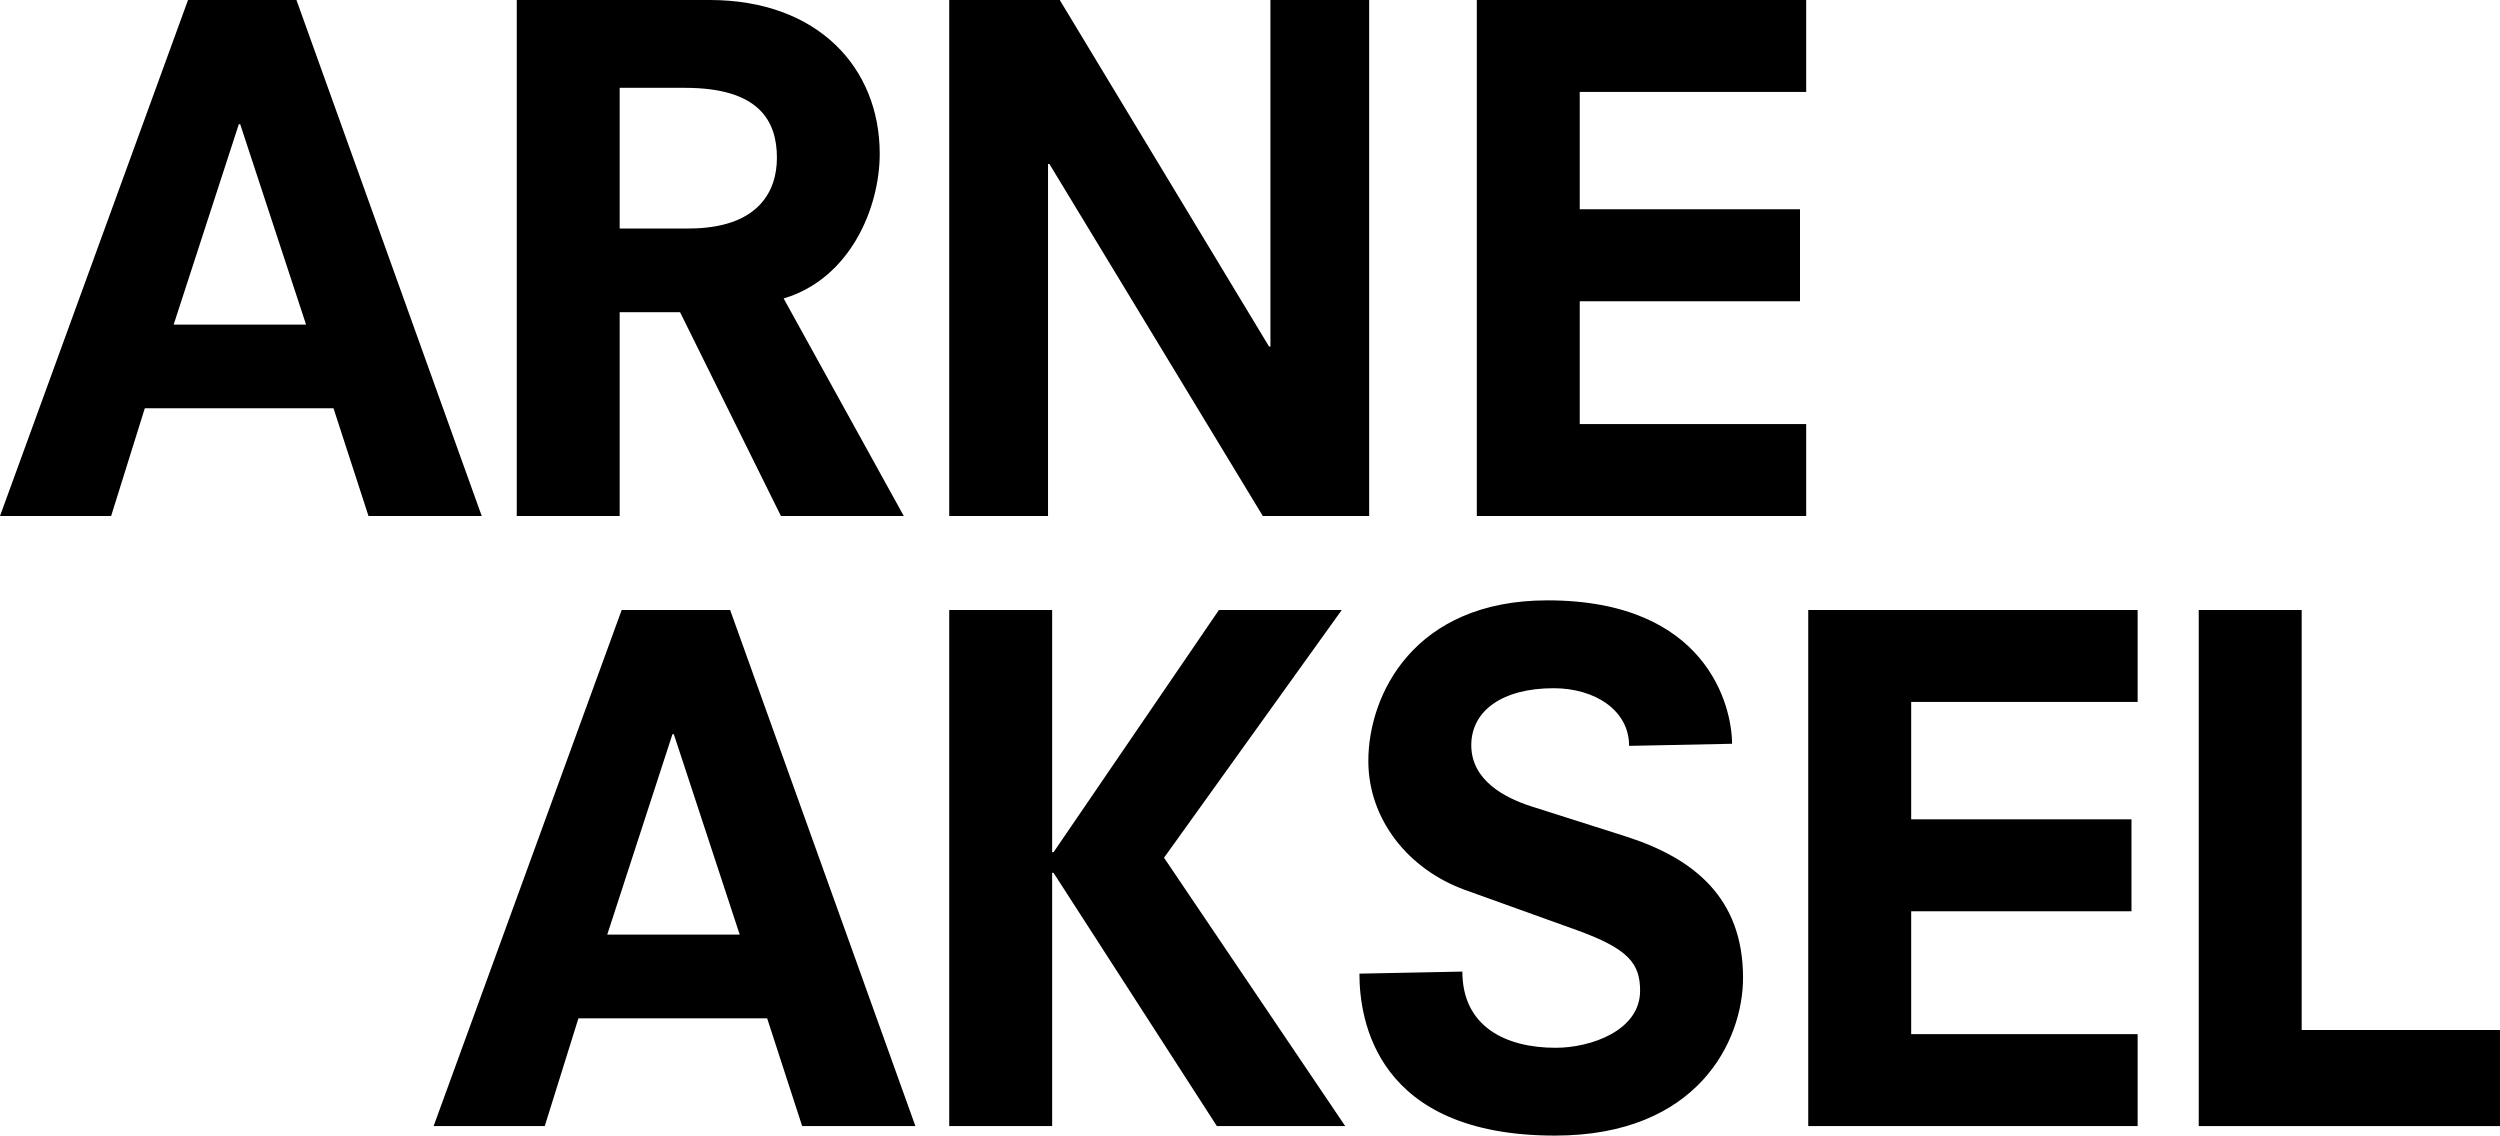 <svg id="Lag_1" data-name="Lag 1" xmlns="http://www.w3.org/2000/svg" viewBox="0 0 1410.71 640.84"><path d="M188.19,230.39H81.71l-19,60.79H0L106.1,0h61.18L271.83,291.18H207.94ZM135.54,70.09h-.78L98,183.15H172.7Z"/><path d="M383.75,176.18H349.67v115H291.6V0H400.41c61.18,0,96,38.33,96,86.73,0,30.59-16.64,70.47-54.21,81.7L510,291.18H440.67Zm4.65-47.24c39.88,0,50-21.3,50-39.88,0-20.91-10.08-39.5-51.9-39.5H349.67v79.38Z"/><path d="M592.17,92.54h-.78V291.18H535.63V0H598l118.1,195.54h.78V0H772.6V291.18h-60Z"/><path d="M833.34,0H1019.2V51.88H891.42V118.1h124.29V170H891.42V239.3H1019.2v51.88H833.34Z"/><path d="M432.89,574.62H326.4l-19,60.8H244.69L350.8,344.21H412L516.54,635.42h-63.9ZM380.23,414.3h-.78L342.66,527.37H417.4Z"/><path d="M687.82,344.21h69.31L656.84,484,759.07,635.42H686.65l-92.16-142.9h-.78v142.9H535.63V344.21h58.08V480.9h.78Z"/><path d="M919.28,420.88c0-20.13-19.36-32.53-42.59-32.53-29,0-46.47,12.78-46.47,32.14,0,20.14,19.36,29.82,33.69,34.47l53.44,17c38.72,12.39,66.22,34.85,66.22,79.77,0,35.63-25.56,89.07-106.11,89.07-101.07,0-110.36-65.45-110.36-91.39l58.09-1.16c0,31,24.39,43,52.66,43,19.75,0,47.63-9.68,47.63-32.14,0-15.49-6.58-23.62-35.24-34.08l-63.51-22.84c-32.14-11.62-54.6-39.89-54.6-72.81,0-37.17,25.56-90.61,101.07-90.61,89.84,0,104.17,59.63,104.17,80.93Z"/><path d="M1020.36,344.21h185.88V396.1H1078.45v66.22h124.31v51.89H1078.45v69.32h127.79v51.89H1020.36Z"/><path d="M1240.71,344.21h58.09v237h111.91v54.22h-170Z"/></svg>